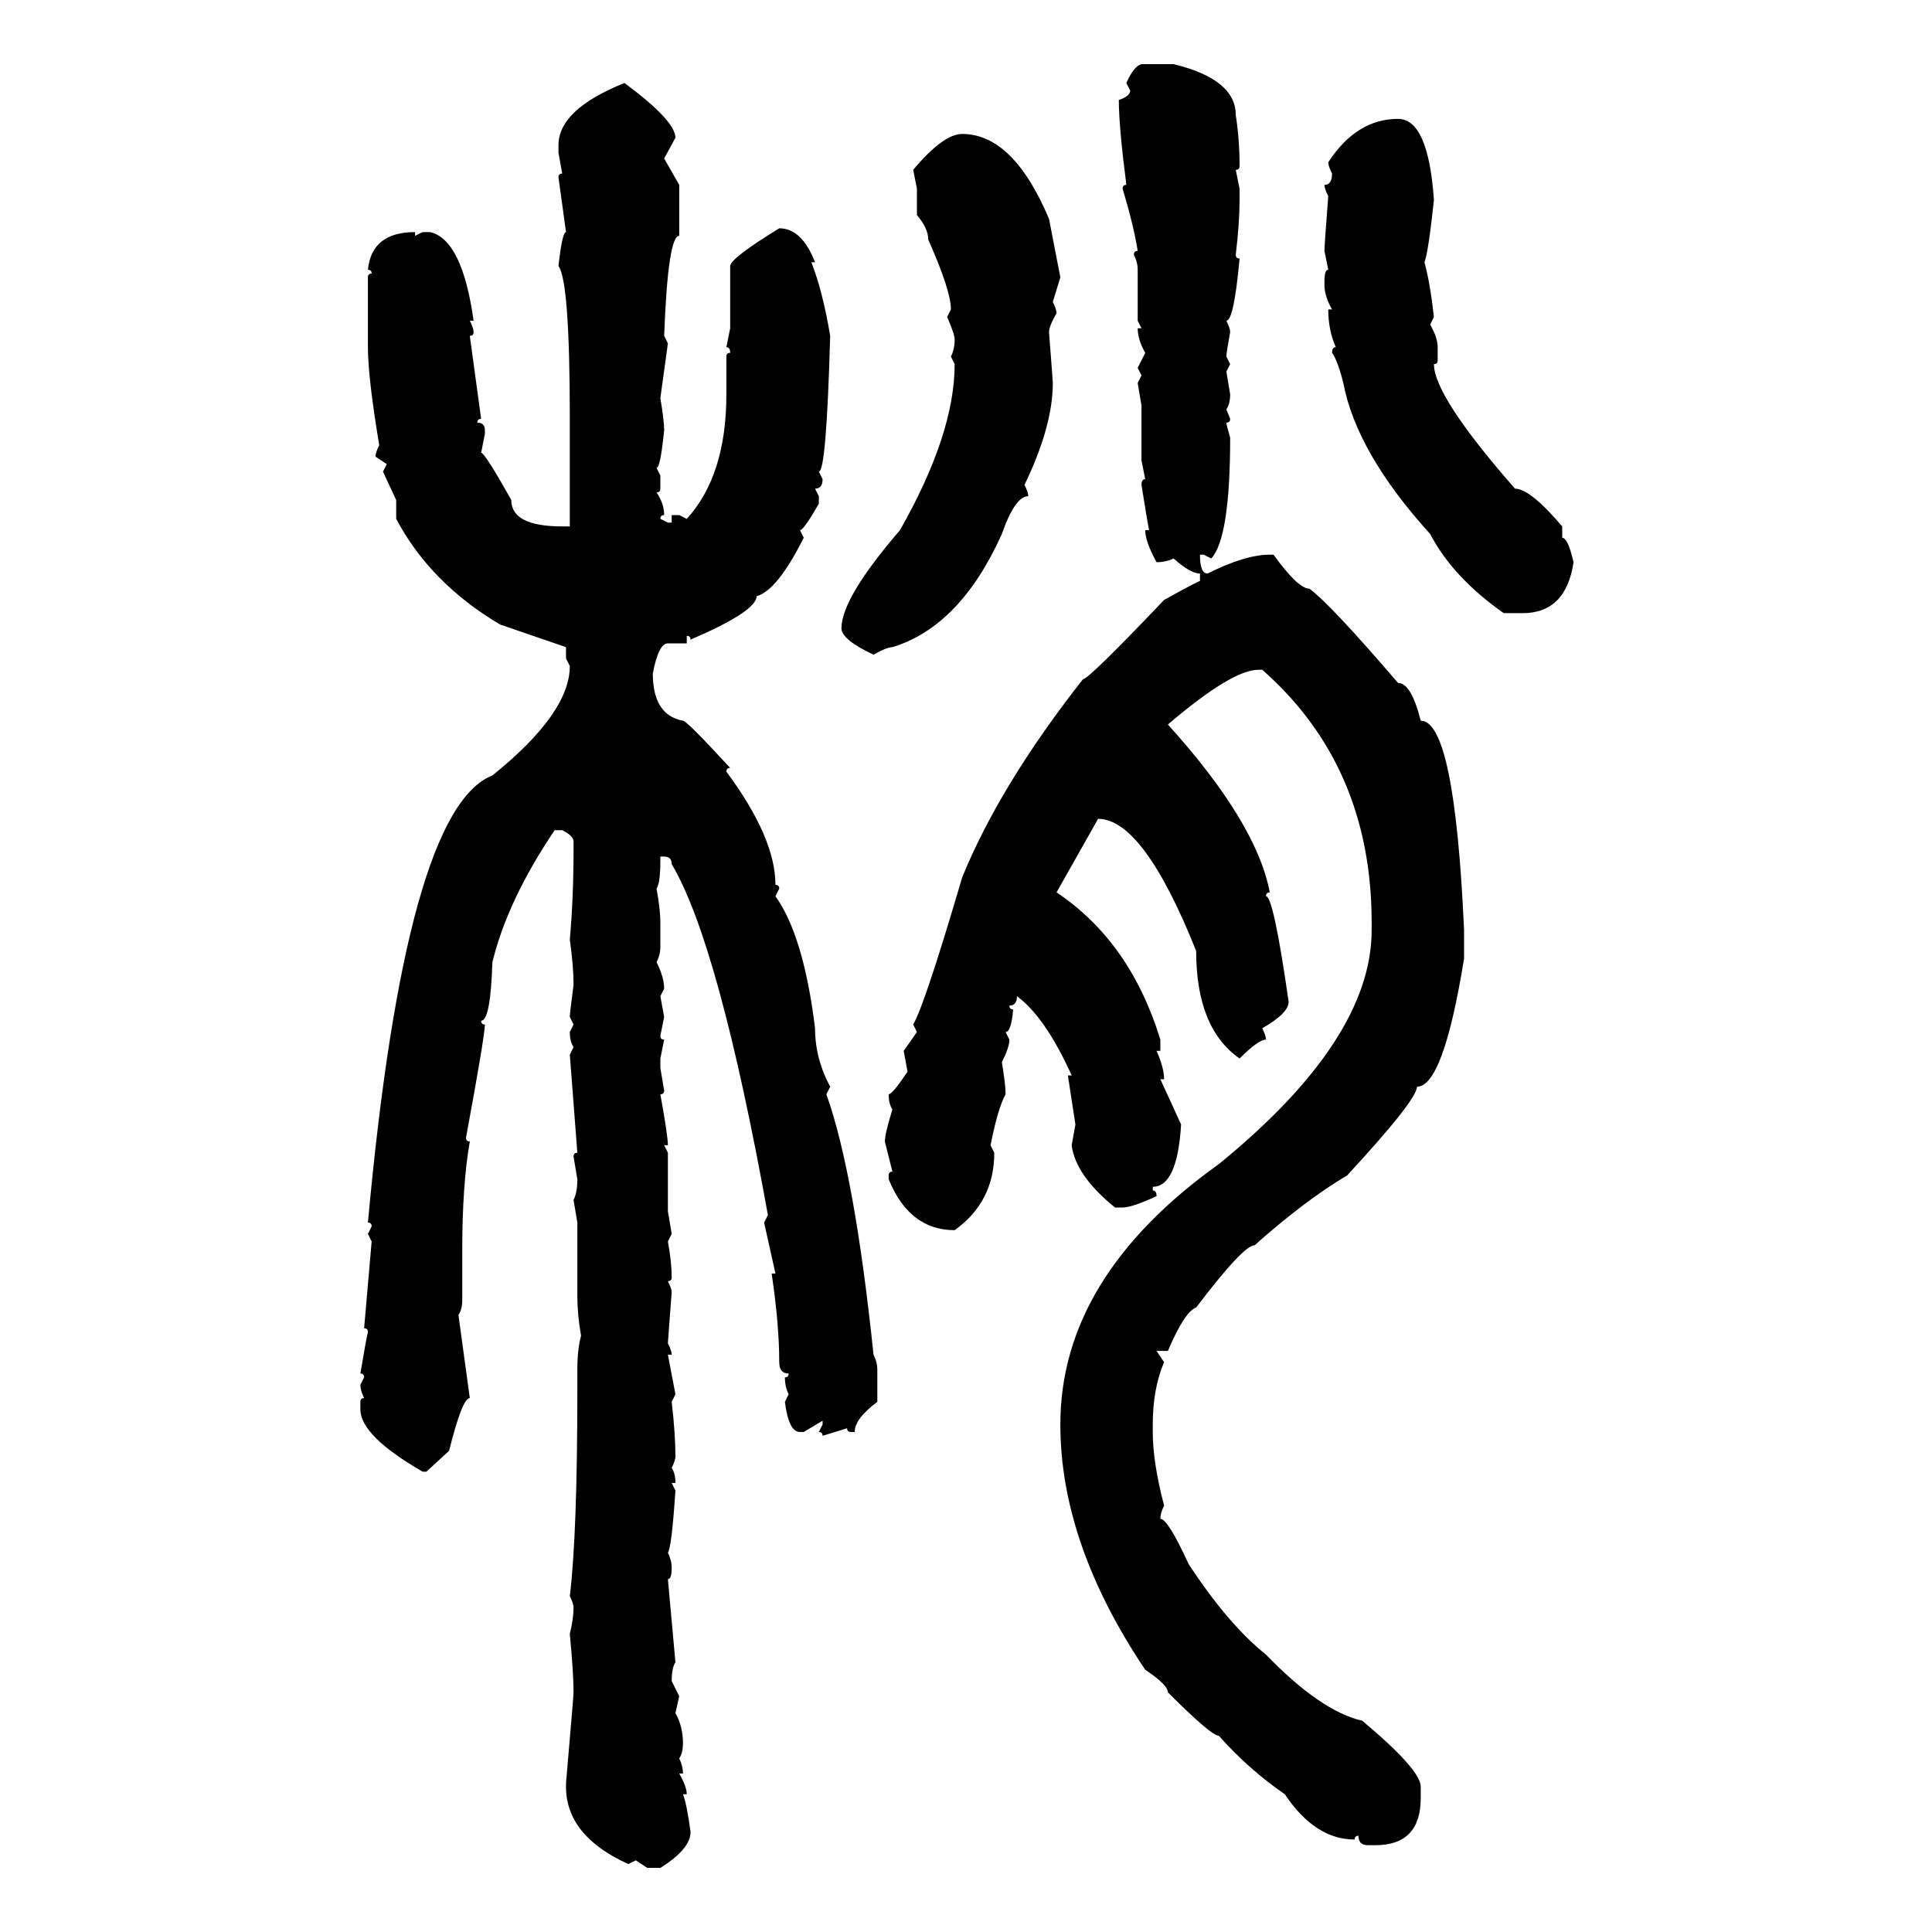 <svg xmlns="http://www.w3.org/2000/svg" xmlns:xlink="http://www.w3.org/1999/xlink" width="300" height="300"><path d="M177.25 9.96L177.25 9.96L182.23 9.96Q191.89 12.30 191.89 17.87L191.89 17.87Q192.48 21.68 192.48 25.78L192.48 25.78Q192.48 26.37 191.89 26.37L191.89 26.37L192.48 29.30L192.48 31.05Q192.48 34.57 191.89 39.55L191.89 39.55Q191.89 40.14 192.48 40.14L192.48 40.14Q191.60 49.80 190.43 49.80L190.43 49.80Q191.02 50.98 191.02 51.56L191.02 51.56Q190.43 54.79 190.43 55.37L190.43 55.37L191.02 56.54L190.43 57.71L191.02 61.23Q191.02 62.70 190.43 63.57L190.43 63.57L191.02 65.04Q191.02 65.63 190.43 65.63L190.43 65.63Q190.43 65.92 191.02 67.97L191.02 67.97Q191.02 83.50 188.09 86.72L188.09 86.72L186.91 86.13L186.33 86.13Q186.33 89.06 187.50 89.06L187.50 89.06Q193.36 86.13 197.17 86.13L197.17 86.13L197.75 86.13Q201.56 91.41 203.32 91.41L203.32 91.41Q206.54 93.75 217.09 106.05L217.09 106.05Q219.14 106.05 220.61 111.91L220.61 111.91Q225.88 111.91 227.34 144.43L227.34 144.43L227.34 148.83Q224.12 168.75 220.02 168.75L220.02 168.75Q220.02 170.80 209.18 182.52L209.18 182.52Q202.73 186.33 194.82 193.36L194.82 193.36Q193.07 193.36 185.74 203.03L185.74 203.03Q183.98 203.61 181.35 209.77L181.35 209.77L179.59 209.77L180.76 211.52Q179.00 215.63 179.00 221.19L179.00 221.19L179.00 222.36Q179.00 227.05 180.76 233.79L180.76 233.79Q180.18 234.96 180.18 235.84L180.18 235.84Q181.35 235.84 184.57 242.87L184.57 242.87Q190.72 252.25 196.58 256.93L196.58 256.93Q205.08 265.72 211.52 267.19L211.52 267.19Q220.61 274.80 220.61 277.44L220.61 277.44L220.61 279.20Q220.61 286.52 213.57 286.52L213.57 286.52L212.40 286.52Q210.94 286.52 210.94 285.06L210.94 285.06Q210.35 285.06 210.35 285.64L210.35 285.64Q204.20 285.64 199.51 278.61L199.51 278.61Q193.95 274.80 189.26 269.53L189.26 269.53Q188.09 269.53 181.35 262.79L181.35 262.79Q181.35 261.62 177.83 259.28L177.83 259.28Q164.65 239.65 164.65 221.19L164.65 221.19Q164.65 198.34 189.26 180.76L189.26 180.76Q212.99 161.43 212.99 144.43L212.99 144.43L212.99 143.26Q212.99 118.95 196.00 104.00L196.00 104.00L195.41 104.00Q191.31 104.00 181.35 112.50L181.35 112.50Q195.12 127.73 197.17 138.57L197.17 138.57Q196.58 138.57 196.58 139.16L196.58 139.16Q197.75 139.16 200.10 155.57L200.10 155.57Q200.10 157.32 196.00 159.67L196.00 159.67Q196.58 160.84 196.58 161.43L196.58 161.43Q195.41 161.43 192.48 164.36L192.48 164.36Q185.74 159.67 185.74 147.66L185.74 147.66Q177.54 127.15 170.51 127.15L170.51 127.15L164.06 138.57Q175.49 146.19 180.18 161.43L180.18 161.43L180.18 163.18L179.59 163.18Q180.76 165.82 180.76 167.58L180.76 167.58L180.18 167.58L183.40 174.61Q182.81 184.28 179.00 184.28L179.00 184.28L179.00 184.86Q179.59 184.86 179.59 185.74L179.59 185.74Q175.78 187.50 174.32 187.50L174.32 187.50L173.14 187.50Q166.99 182.52 166.41 177.83L166.41 177.83L166.99 174.61L165.82 166.99L166.41 166.99Q162.30 157.91 157.91 154.69L157.91 154.69Q157.91 156.15 156.74 156.15L156.74 156.15Q156.74 156.74 157.32 156.74L157.32 156.74Q157.03 160.25 156.15 160.25L156.15 160.25L156.74 161.43Q156.74 162.60 155.57 164.94L155.57 164.94Q156.15 168.46 156.15 169.92L156.15 169.92Q154.98 171.97 153.81 177.83L153.81 177.83L154.39 179.00Q154.39 186.62 148.24 191.02L148.24 191.02Q141.21 191.02 137.99 183.11L137.99 183.11L137.99 182.52Q137.99 181.93 138.57 181.93L138.57 181.93L137.40 177.25Q137.40 176.07 138.57 172.27L138.57 172.27Q137.99 171.39 137.99 169.92L137.99 169.92Q138.57 169.92 140.92 166.41L140.92 166.41L140.33 163.18L142.38 160.25L141.80 159.08Q143.55 156.15 149.41 136.23L149.41 136.23Q155.27 121.88 168.16 105.47L168.16 105.47Q169.04 105.47 180.76 93.16L180.76 93.16Q186.04 90.23 186.33 90.23L186.33 90.23L186.33 89.06Q184.86 89.06 182.23 86.72L182.23 86.72Q181.05 87.30 179.59 87.30L179.59 87.30Q177.83 84.08 177.83 82.32L177.83 82.32L178.42 82.32Q178.13 80.86 177.25 75.29L177.25 75.29Q177.25 74.41 177.83 74.41L177.83 74.41L177.25 71.48L177.25 62.99L176.66 59.47L177.25 58.30L176.66 57.13L177.83 54.79Q176.66 52.73 176.66 50.98L176.66 50.98L177.25 50.98L176.66 49.80L176.66 41.89Q176.66 40.72 176.07 39.55L176.07 39.55Q176.07 38.96 176.66 38.96L176.66 38.96Q176.07 35.16 174.32 29.30L174.32 29.30Q174.32 28.71 174.90 28.71L174.90 28.71Q173.73 19.63 173.73 15.53L173.73 15.53Q175.49 14.94 175.49 14.06L175.49 14.06L174.90 12.89Q176.07 10.25 177.25 9.96ZM96.97 12.89L96.97 12.89Q104.88 18.75 104.88 21.39L104.88 21.39L103.13 24.61L105.47 28.71L105.47 36.62Q103.71 36.62 103.13 52.15L103.13 52.15L103.71 53.32L102.54 61.82Q103.13 65.33 103.13 66.80L103.13 66.80Q102.54 72.66 101.95 72.66L101.95 72.66L102.54 73.83L102.54 75.88Q102.54 76.46 101.95 76.46L101.95 76.46Q103.13 78.22 103.13 79.98L103.13 79.98Q102.54 79.98 102.54 80.57L102.54 80.57L103.71 81.15L104.30 81.15L104.30 79.98L105.47 79.98L106.64 80.57Q112.79 73.83 112.79 61.23L112.79 61.23L112.79 55.37Q112.79 54.79 113.38 54.79L113.38 54.79Q113.38 53.91 112.79 53.91L112.79 53.91L113.38 50.98L113.38 41.31Q113.38 40.14 121.00 35.45L121.00 35.45Q124.51 35.45 126.56 40.72L126.56 40.72L125.98 40.72Q127.73 45.12 128.91 52.15L128.91 52.15Q128.32 73.24 127.15 73.24L127.15 73.24L127.73 74.41Q127.73 75.88 126.56 75.88L126.56 75.88L127.15 77.05L127.15 78.22Q124.80 82.32 124.22 82.32L124.22 82.32L124.80 83.50Q120.70 91.70 117.48 92.58L117.48 92.58Q117.48 94.92 107.23 99.32L107.23 99.32Q107.23 98.73 106.64 98.73L106.64 98.73L106.64 99.90L103.71 99.90Q102.25 99.90 101.37 104.59L101.37 104.59Q101.37 111.04 106.05 111.91L106.05 111.91Q106.64 111.91 113.38 119.24L113.38 119.24Q112.79 119.24 112.79 119.82L112.79 119.82Q120.41 130.08 120.41 137.40L120.41 137.40Q121.00 137.40 121.00 137.99L121.00 137.99L120.41 139.16Q124.80 145.31 126.56 159.67L126.56 159.67Q126.56 164.36 128.91 168.75L128.91 168.75L128.32 169.92Q132.71 182.23 135.64 210.35L135.64 210.35Q136.23 211.52 136.23 212.70L136.23 212.70L136.23 217.68Q132.71 220.31 132.71 222.36L132.71 222.36L132.13 222.36Q131.54 222.36 131.54 221.78L131.54 221.78L127.73 222.95Q127.73 222.36 127.15 222.36L127.15 222.36L127.73 221.19L127.73 220.61L124.80 222.36L124.22 222.36Q122.46 222.36 121.88 217.68L121.88 217.68L122.46 216.50Q121.88 215.33 121.88 213.87L121.88 213.87Q122.46 213.87 122.46 213.28L122.46 213.28Q121.00 213.28 121.00 211.52L121.00 211.52Q121.00 205.66 119.82 197.75L119.82 197.75L120.41 197.75L118.65 189.84L119.24 188.67Q111.62 146.48 104.30 134.18L104.30 134.18Q104.30 133.01 103.13 133.01L103.13 133.01L102.54 133.01L102.54 133.59Q102.54 137.11 101.95 137.99L101.95 137.99Q102.54 141.21 102.54 143.26L102.54 143.26L102.54 147.07Q102.54 148.24 101.95 149.41L101.95 149.41Q103.13 151.76 103.13 153.52L103.13 153.52L102.54 154.69L103.13 157.91L102.54 160.84Q102.54 161.43 103.13 161.43L103.13 161.43L102.54 164.36L102.54 165.82L103.13 169.34Q103.13 169.92 102.54 169.92L102.54 169.92Q103.71 176.37 103.71 177.83L103.71 177.83L103.13 177.83L103.71 179.00L103.71 188.09L104.30 191.60L103.71 192.77Q104.30 196.00 104.30 198.34L104.30 198.34Q104.30 198.93 103.71 198.93L103.71 198.93Q104.30 200.10 104.30 200.68L104.30 200.68Q103.71 208.30 103.71 208.59L103.71 208.59Q104.30 209.77 104.30 210.35L104.30 210.35L103.71 210.35L104.88 216.50L104.30 217.68Q104.88 222.66 104.88 226.17L104.88 226.17Q104.88 226.76 104.30 227.93L104.30 227.93Q104.88 228.81 104.88 230.27L104.88 230.27L104.30 230.27L104.88 231.45Q104.30 240.23 103.71 241.11L103.71 241.11Q104.30 242.29 104.30 243.46L104.30 243.46Q104.30 245.21 103.71 245.21L103.71 245.21L104.88 258.11Q104.30 258.98 104.30 261.04L104.30 261.04L105.47 263.38L104.88 266.02Q106.05 268.07 106.05 270.70L106.05 270.70Q106.05 272.17 105.47 273.05L105.47 273.05Q106.05 274.22 106.05 275.39L106.05 275.39L105.47 275.39Q106.64 277.44 106.64 278.61L106.64 278.61L106.05 278.61Q106.64 280.08 107.23 284.47L107.23 284.47Q107.23 287.11 102.54 290.04L102.54 290.04L100.49 290.04L98.73 288.87L97.56 289.45Q87.89 285.06 87.89 277.44L87.89 277.44L87.89 276.86Q89.06 263.38 89.06 262.79L89.06 262.79Q89.06 259.86 88.48 253.71L88.48 253.71Q89.06 251.37 89.06 249.61L89.06 249.61Q89.06 249.02 88.48 247.85L88.48 247.85Q89.65 238.18 89.65 215.92L89.65 215.92L89.65 212.70Q89.65 209.47 90.23 207.42L90.23 207.42Q89.65 204.20 89.65 201.27L89.65 201.27L89.65 189.84L89.06 186.33Q89.65 185.16 89.65 183.11L89.65 183.11L89.06 179.59Q89.06 179.00 89.65 179.00L89.65 179.00L88.48 163.77L89.06 162.60Q88.48 161.72 88.48 160.25L88.48 160.25L89.06 159.08L88.48 157.91Q88.48 157.32 89.06 152.93L89.06 152.93Q89.06 150 88.48 145.90L88.48 145.90Q89.06 139.45 89.06 131.84L89.06 131.84L89.06 130.66Q89.06 129.79 87.30 128.91L87.30 128.91L86.13 128.91Q78.81 139.75 76.46 149.41L76.46 149.41Q76.17 158.50 74.71 158.50L74.71 158.50Q74.71 159.08 75.29 159.08L75.29 159.08Q75.29 160.84 72.36 176.66L72.36 176.66Q72.36 177.25 72.95 177.25L72.95 177.25Q71.78 183.98 71.78 193.95L71.78 193.95L71.78 201.86Q71.78 203.32 71.19 204.20L71.19 204.20L72.95 217.09Q71.78 217.09 69.73 225.29L69.73 225.29L66.21 228.52L65.63 228.52Q55.96 222.95 55.96 218.85L55.96 218.85L55.96 217.68Q55.96 217.09 56.54 217.09L56.54 217.09Q55.96 215.92 55.96 215.04L55.96 215.04L56.54 213.87Q56.54 213.28 55.96 213.28L55.96 213.28Q56.84 208.01 57.13 206.84L57.13 206.84Q57.13 206.25 56.54 206.25L56.54 206.25L57.71 192.77L57.13 191.60L57.71 190.43Q57.71 189.84 57.13 189.84L57.13 189.84Q62.99 125.68 76.46 120.41L76.46 120.41Q88.48 110.74 88.48 103.42L88.48 103.42L87.89 102.25L87.89 100.49L77.64 96.97Q66.80 90.53 61.52 80.57L61.52 80.57L61.52 77.64L59.47 73.24L60.06 72.07L58.30 70.90Q58.30 70.31 58.89 69.14L58.89 69.14Q57.13 58.59 57.13 53.91L57.13 53.91L57.13 43.07Q57.13 42.48 57.71 42.48L57.71 42.48Q57.71 41.89 57.13 41.89L57.13 41.89Q57.71 36.04 64.45 36.04L64.45 36.04L64.45 36.62L65.63 36.04L66.80 36.04Q71.78 37.21 73.54 49.80L73.54 49.80L72.95 49.80Q73.54 50.98 73.54 51.56L73.54 51.56Q73.54 52.15 72.95 52.15L72.95 52.15L74.71 65.04Q74.12 65.04 74.12 65.63L74.12 65.63Q75.29 65.63 75.29 66.80L75.29 66.80L75.29 67.38L74.71 70.31Q75.29 70.31 79.39 77.64L79.39 77.64Q79.39 81.74 87.30 81.74L87.30 81.74L88.48 81.74L88.48 65.04Q88.48 43.65 86.72 41.31L86.72 41.31Q87.30 36.04 87.89 36.04L87.89 36.04L86.72 27.54Q86.72 26.95 87.30 26.95L87.30 26.95L86.72 23.73L86.72 22.56Q86.72 16.99 96.97 12.89ZM217.09 18.46L217.09 18.46Q221.78 18.46 222.66 31.05L222.66 31.05Q221.78 39.26 221.19 40.72L221.19 40.72Q222.07 43.95 222.66 49.22L222.66 49.22L222.07 50.39Q223.24 52.44 223.24 53.91L223.24 53.91L223.24 55.96Q223.24 56.54 222.66 56.54L222.66 56.54Q222.66 61.52 235.25 75.88L235.25 75.88Q237.60 75.88 242.58 81.74L242.58 81.74L242.58 83.50Q243.46 83.50 244.34 87.30L244.34 87.30Q243.16 95.21 236.43 95.21L236.43 95.21L233.50 95.21Q225.59 89.65 222.07 82.91L222.07 82.91Q210.64 70.31 208.59 59.47L208.59 59.47Q207.71 55.96 206.84 54.79L206.84 54.79Q206.84 53.91 207.42 53.91L207.42 53.91Q206.25 51.27 206.25 48.05L206.25 48.05L206.84 48.05Q205.66 46.00 205.66 44.24L205.66 44.24L205.66 43.65Q205.66 41.89 206.25 41.89L206.25 41.89L205.66 38.96Q205.66 38.09 206.25 30.47L206.25 30.47Q205.66 29.30 205.66 28.71L205.66 28.71Q206.84 28.71 206.84 26.95L206.84 26.95Q206.25 25.78 206.25 25.20L206.25 25.20Q210.64 18.46 217.09 18.46ZM149.41 20.80L149.41 20.80Q157.32 20.80 162.89 33.98L162.89 33.98L164.65 43.07L163.48 46.88Q164.06 48.05 164.06 48.63L164.06 48.63Q162.89 50.68 162.89 51.56L162.89 51.56Q163.48 59.18 163.48 59.47L163.48 59.47Q163.48 66.21 159.08 75.29L159.08 75.29Q159.67 76.46 159.67 77.05L159.67 77.05Q157.62 77.05 155.57 82.91L155.57 82.91Q149.12 97.27 138.57 100.49L138.57 100.49Q137.70 100.49 135.64 101.66L135.64 101.66Q130.66 99.32 130.66 97.56L130.66 97.56Q130.66 92.87 139.75 82.32L139.75 82.32Q148.24 67.38 148.24 56.54L148.24 56.54L147.66 55.37Q148.24 54.20 148.24 52.73L148.24 52.73Q148.24 51.86 147.07 49.22L147.07 49.22L147.66 48.05Q147.66 45.12 144.14 37.21L144.14 37.21Q144.14 35.45 142.38 33.40L142.38 33.40L142.38 29.30L141.80 26.37Q146.48 20.80 149.41 20.80Z"/></svg>
